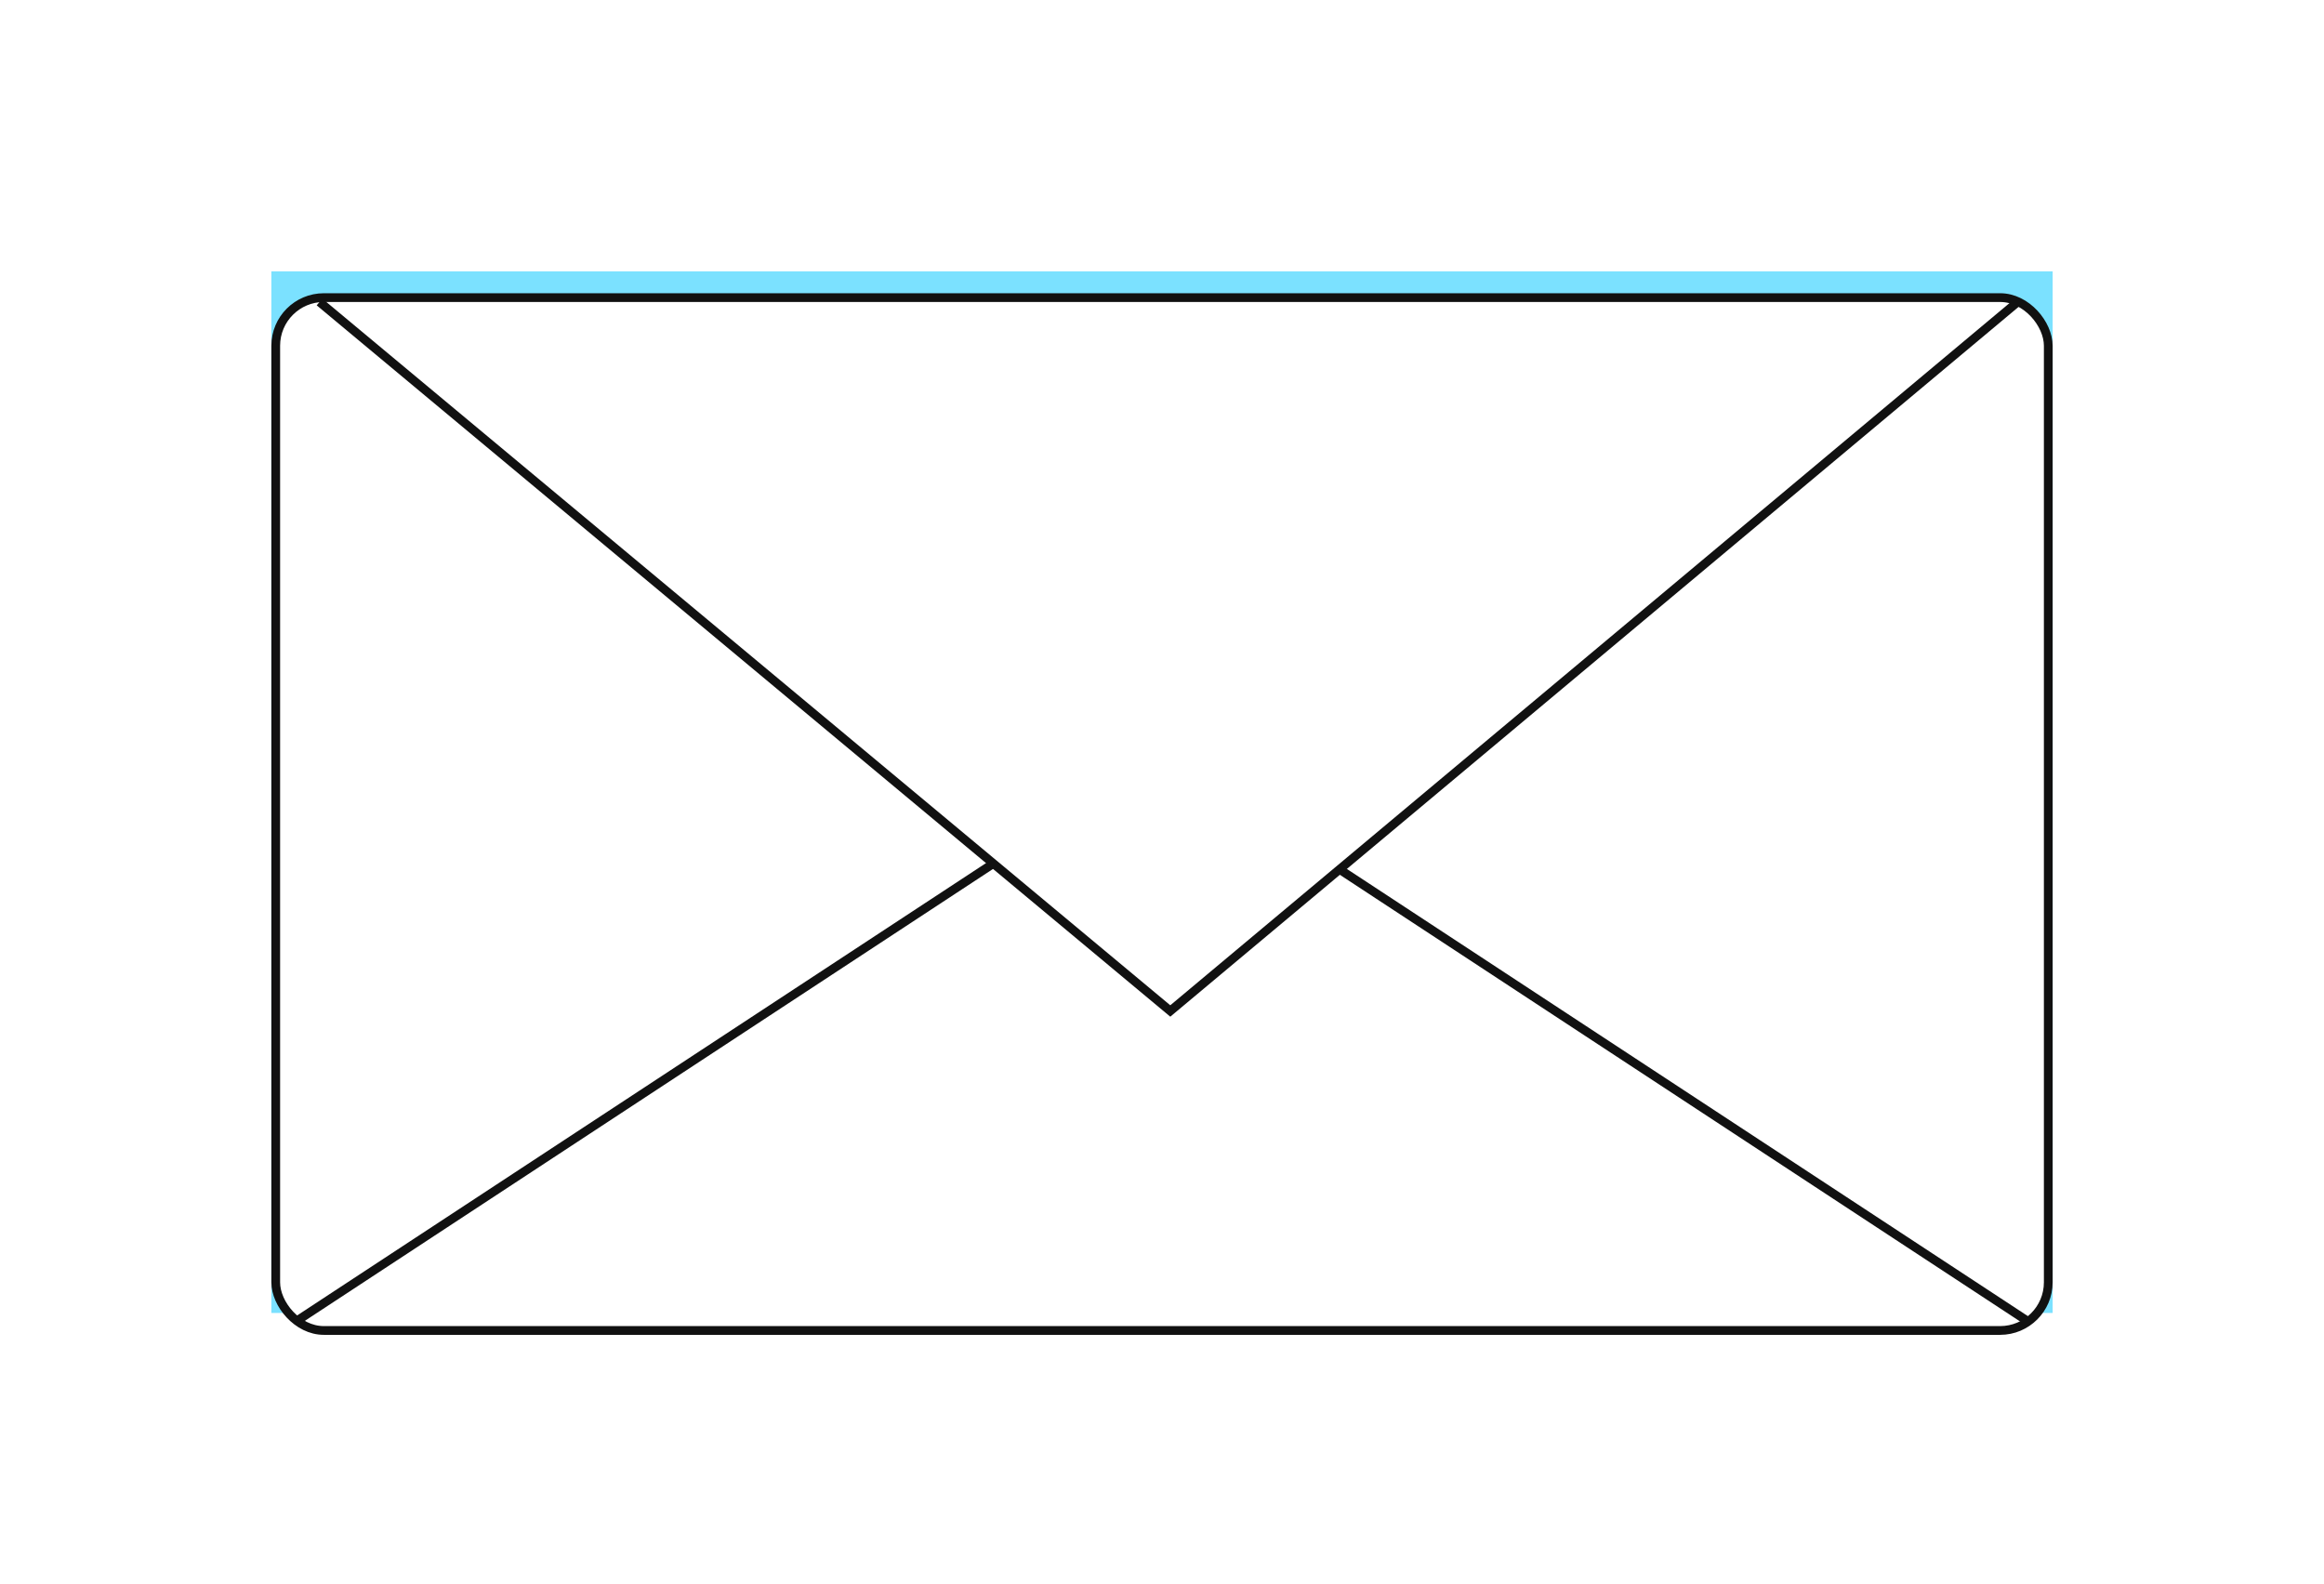 <svg width="531" height="362" viewBox="0 0 531 362" fill="none" xmlns="http://www.w3.org/2000/svg">
<g filter="url(#filter0_f_117_7)">
<rect x="62" y="62" width="407" height="238" fill="#7BE1FF"/>
</g>
<rect x="63" y="68" width="405" height="236" rx="11" fill="white" stroke="#111111" stroke-width="2"/>
<path d="M68 301.691L265.494 172L463 301.691" stroke="#111111" stroke-width="2"/>
<path d="M267.5 231L204 178.566L263.569 130L328 180.5L267.5 231Z" fill="white"/>
<path d="M73 69L267.394 231L461 69" stroke="#111111" stroke-width="2"/>
<defs>
<filter id="filter0_f_117_7" x="0.916" y="0.916" width="529.169" height="360.169" filterUnits="userSpaceOnUse" color-interpolation-filters="sRGB">
<feFlood flood-opacity="0" result="BackgroundImageFix"/>
<feBlend mode="normal" in="SourceGraphic" in2="BackgroundImageFix" result="shape"/>
<feGaussianBlur stdDeviation="30.542" result="effect1_foregroundBlur_117_7"/>
</filter>
</defs>
</svg>
